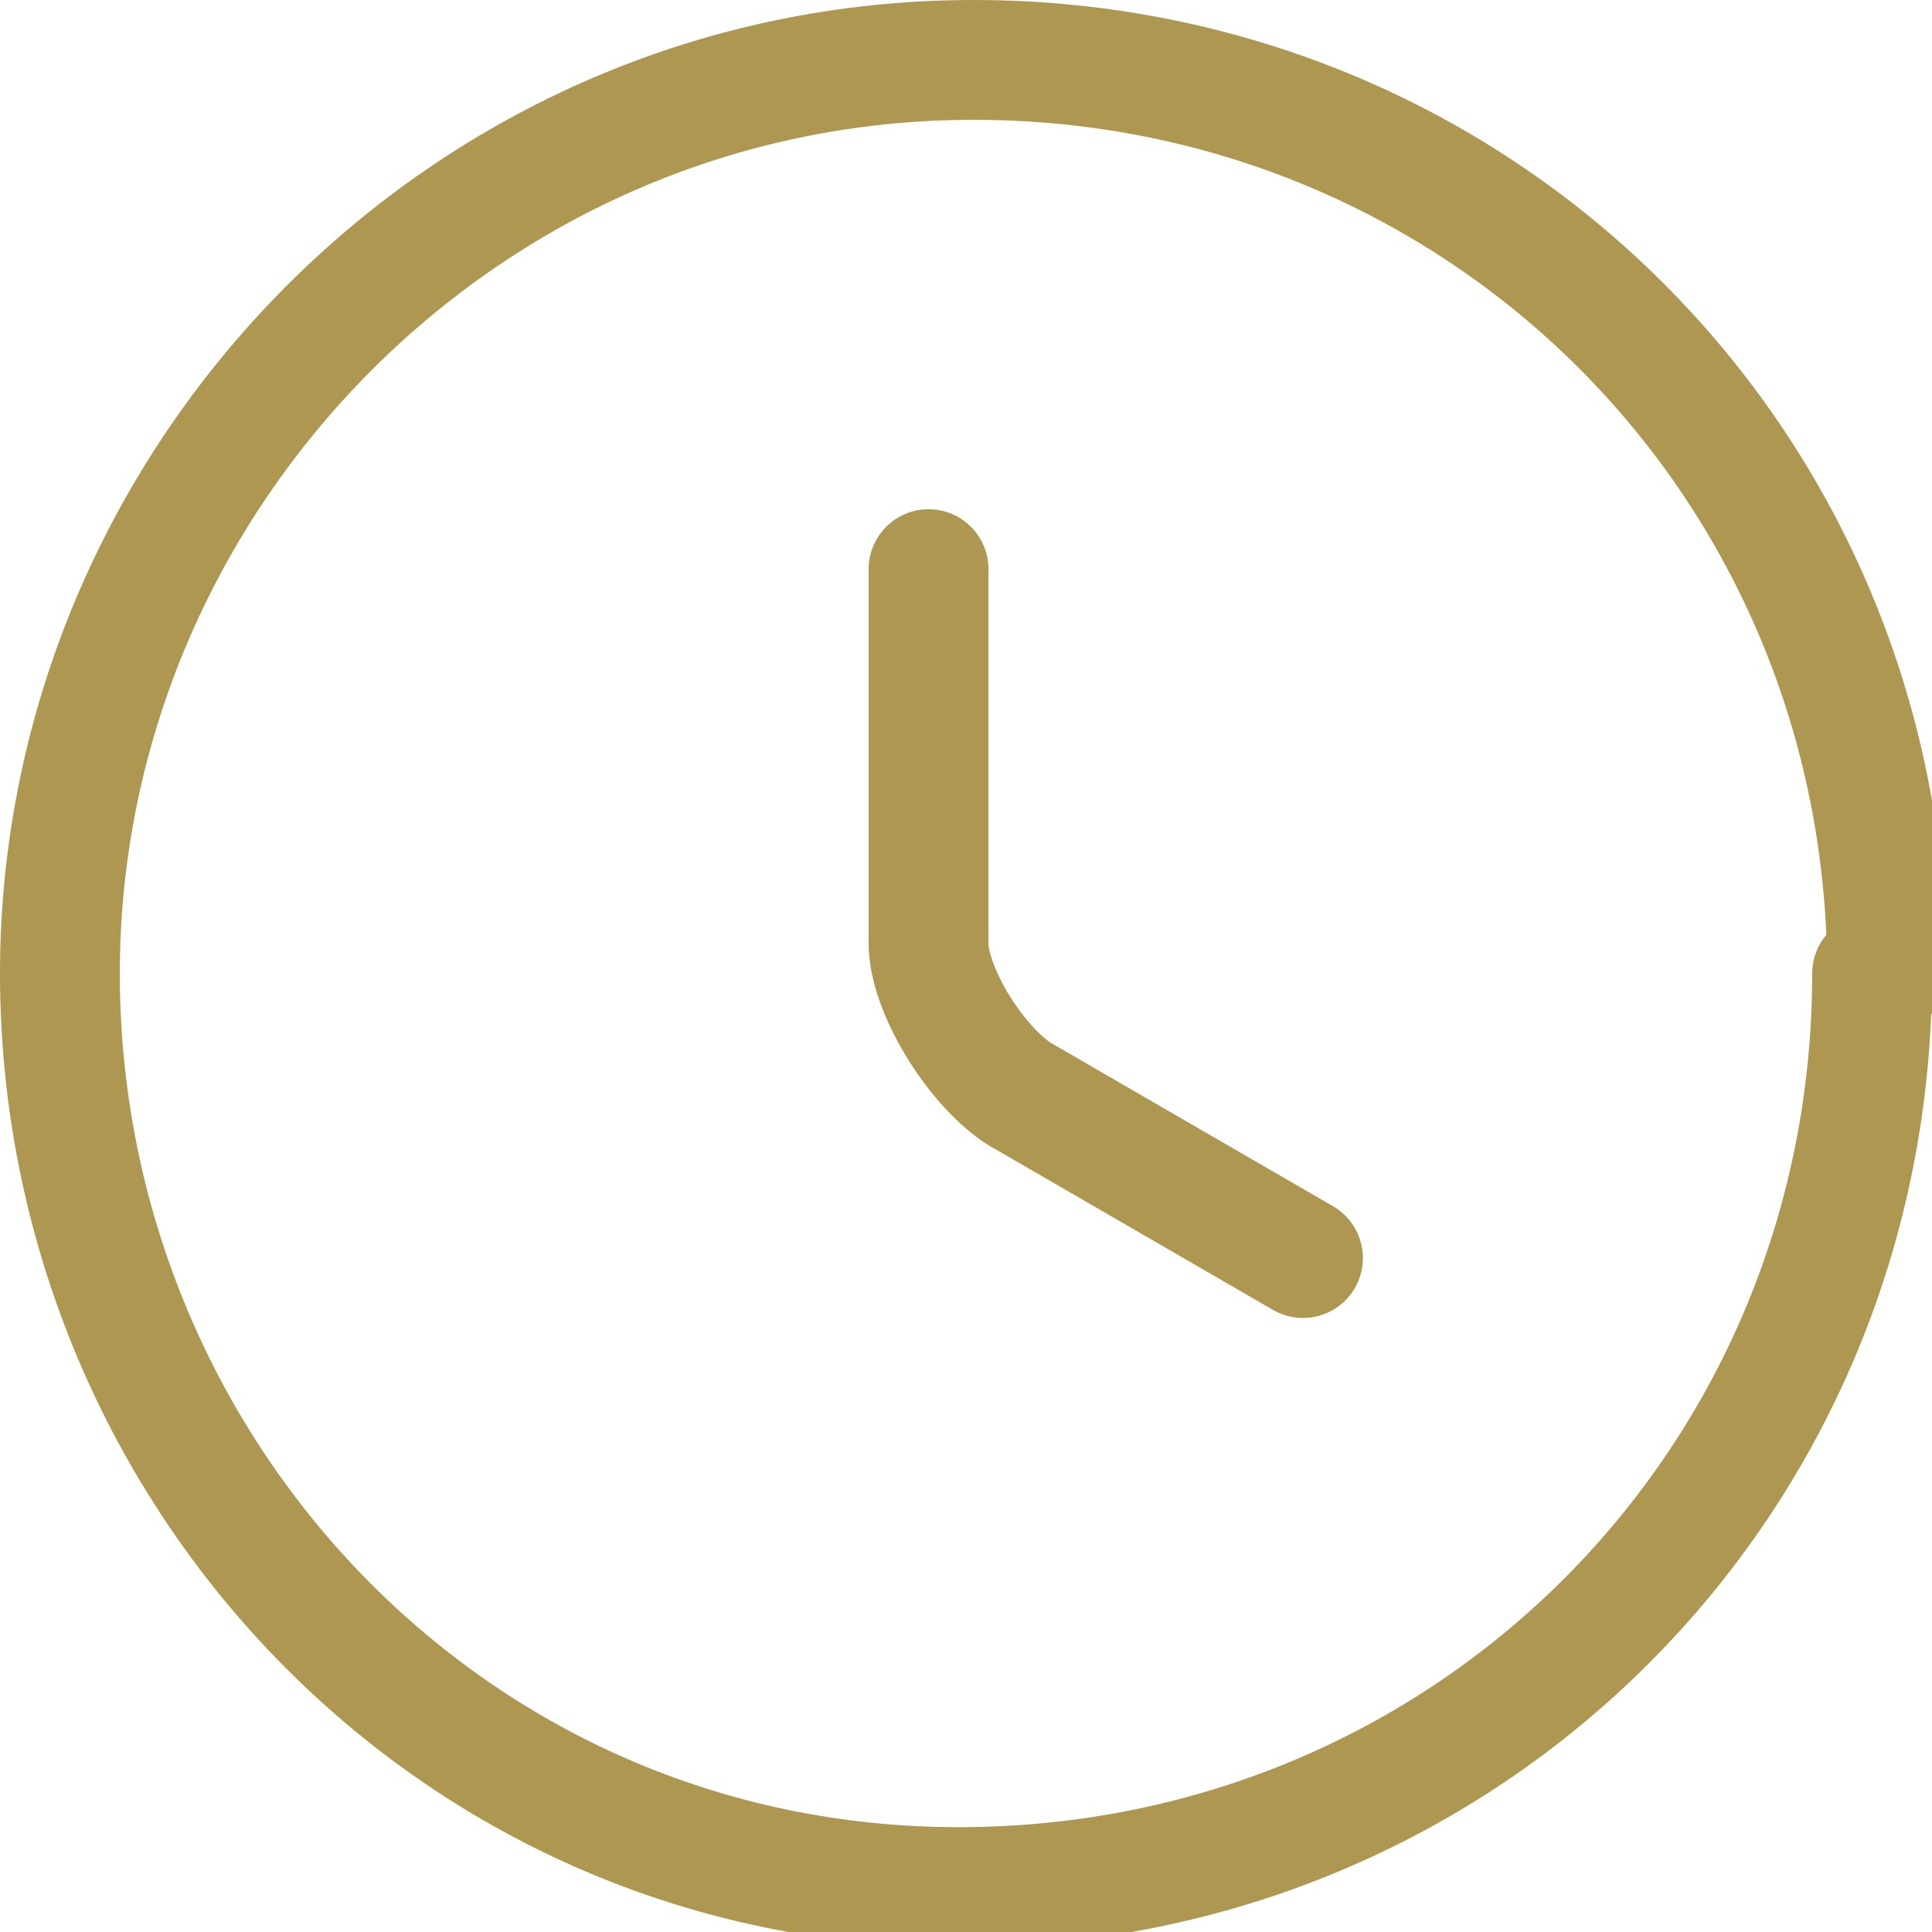 <?xml version="1.0" encoding="UTF-8"?>
<svg id="Layer_1" data-name="Layer 1" xmlns="http://www.w3.org/2000/svg" version="1.1" viewBox="0 0 12.9 12.9">
  <defs>
    <style>
      .cls-1 {
        fill: none;
        stroke: #ad9751;
        stroke-linecap: round;
        stroke-linejoin: round;
        stroke-width: .8px;
      }
    </style>
  </defs>
  <path class="cls-1" d="M12.5,6.5c0,3.4-2.7,6.1-6.1,6.1S.4,9.8.4,6.5,3.1.4,6.5.4s6.1,2.7,6.1,6.1Z"/>
  <path class="cls-1" d="M8.7,8.4l-1.9-1.1c-.3-.2-.6-.7-.6-1v-2.5"/>
</svg>